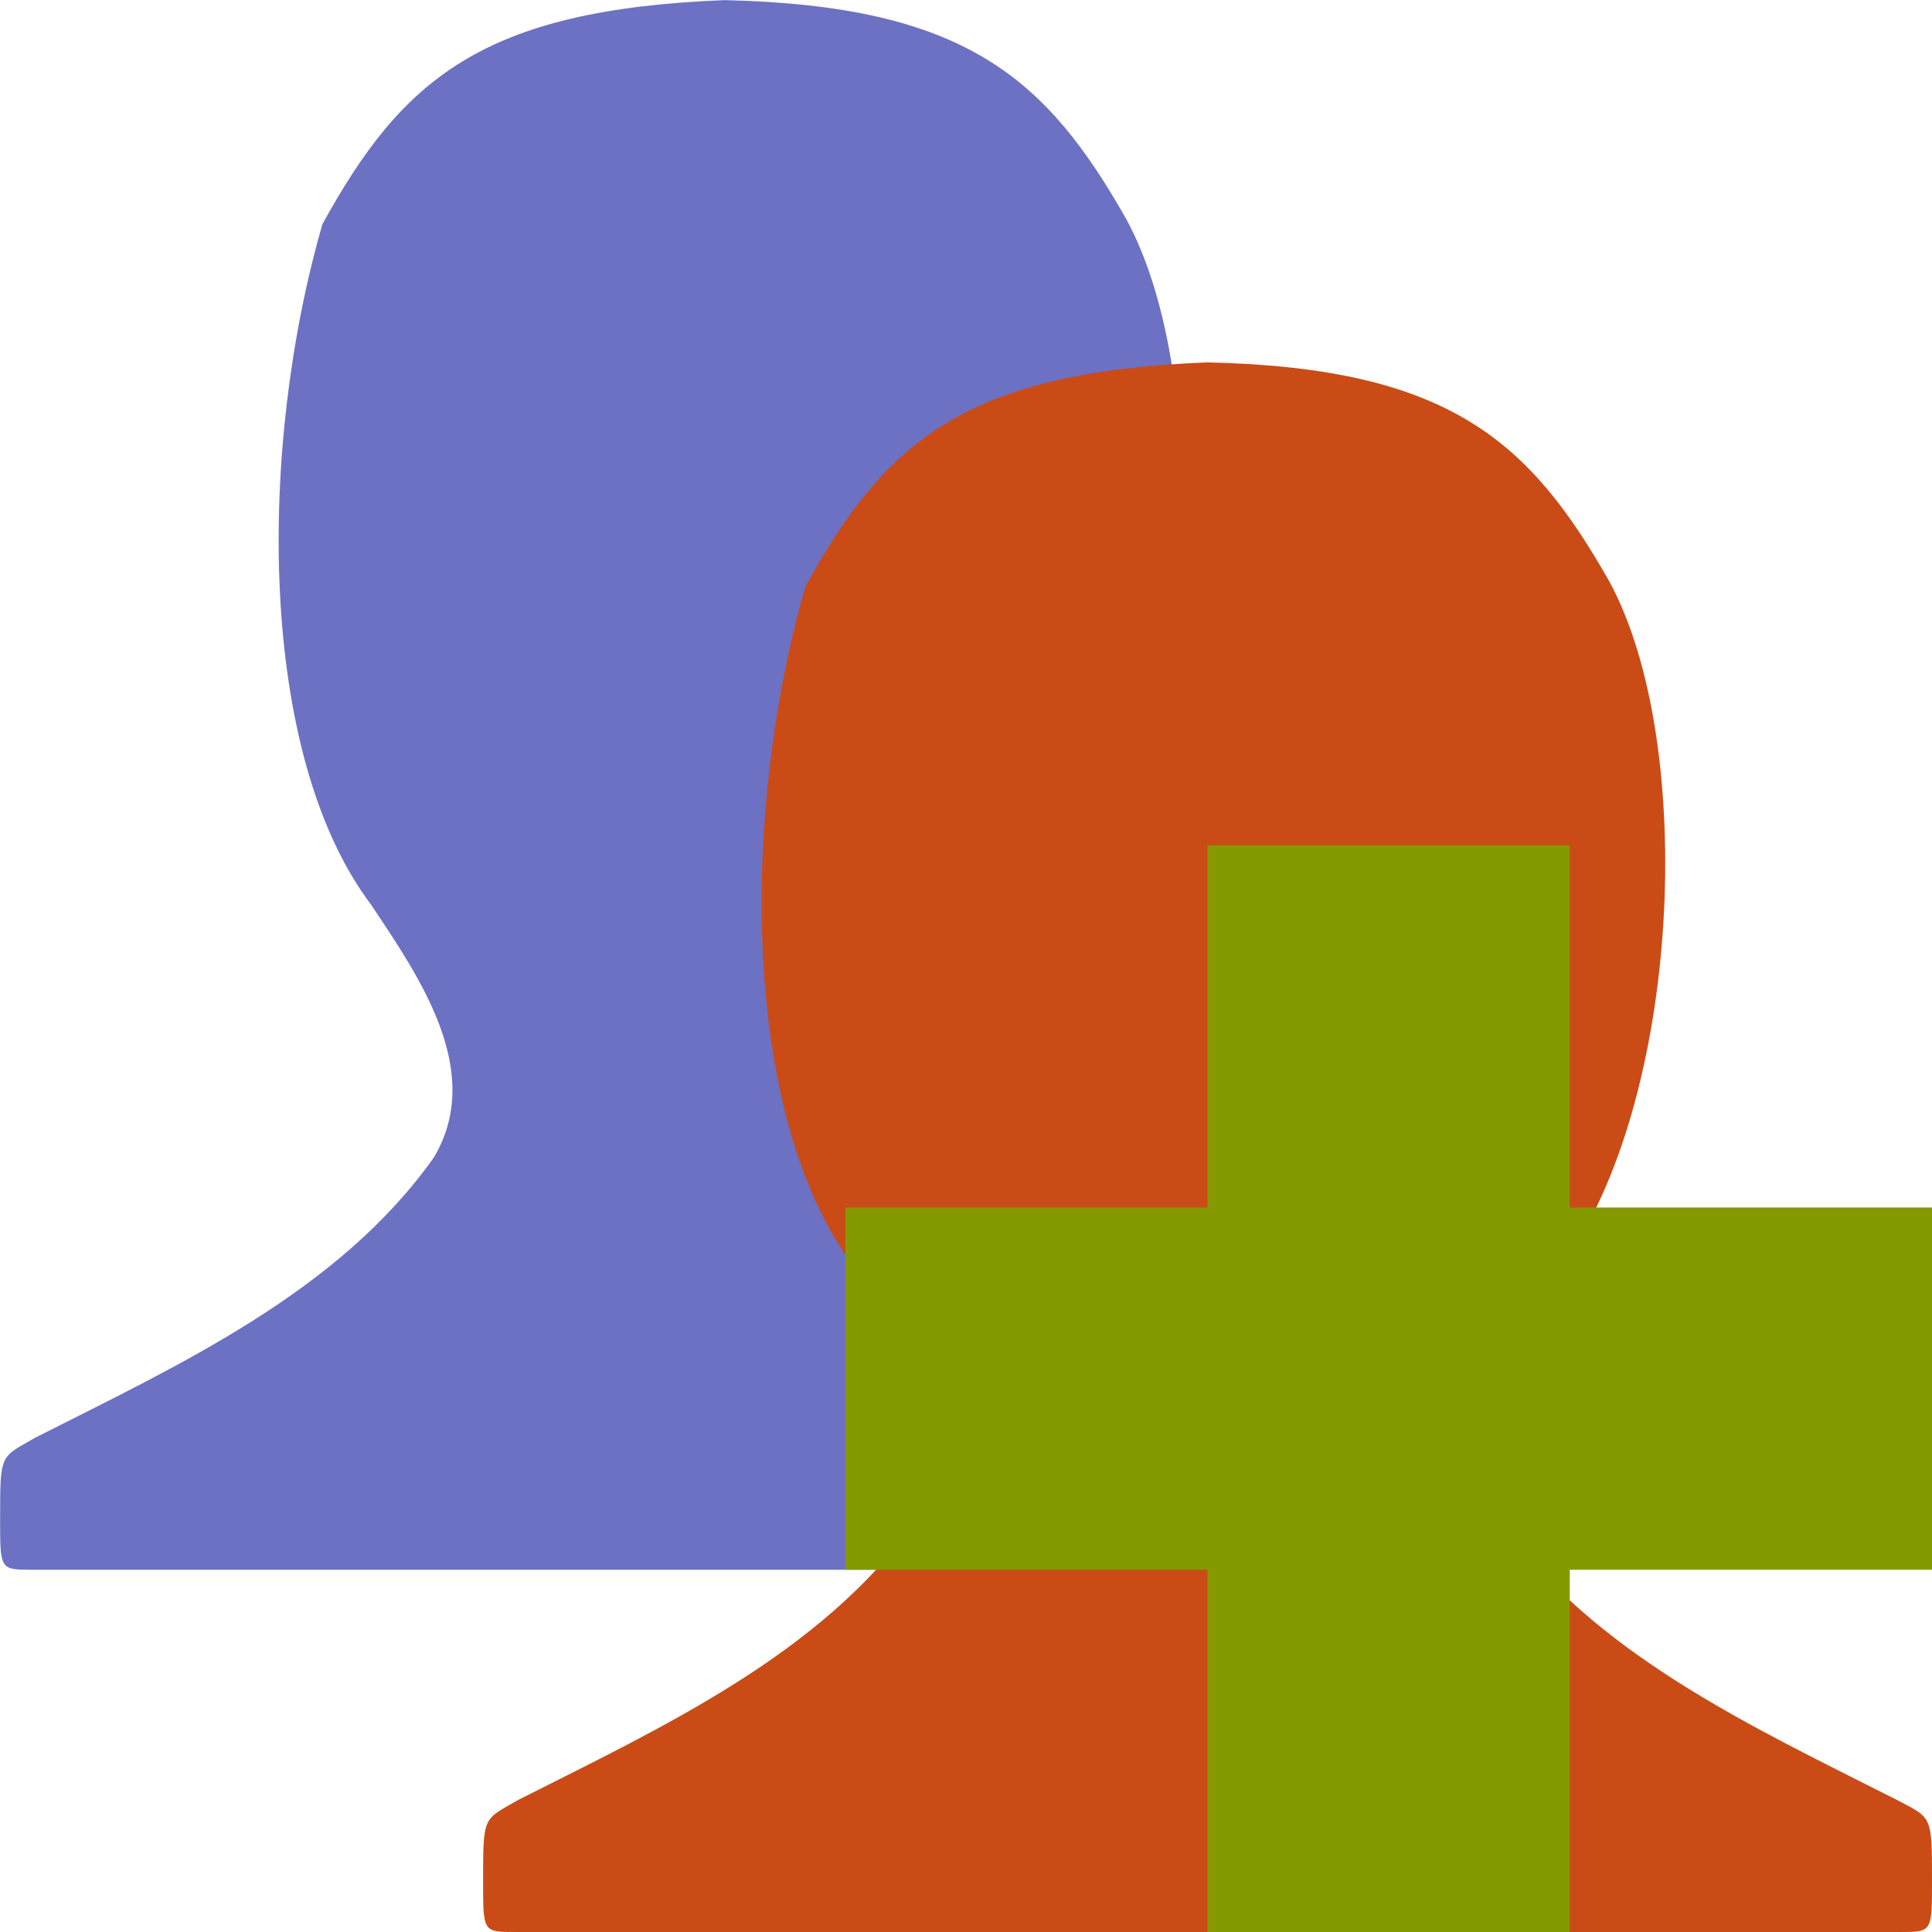<svg xmlns="http://www.w3.org/2000/svg" height="16" width="16">
 <path d="m 2.671 1.854 c -0.533 1.84 -0.544 4.385 0.404 5.641 0.398 0.597 0.943 1.38 0.517 2.092 -0.788 1.112 -2.102 1.713 -3.298 2.318 -0.293 0.17 -0.293 0.121 -0.293 0.679 0 0.416 0 0.416 0.264 0.416 l 11.471 0 c 0.264 0 0.264 0 0.264 -0.416 0 -0.559 0 -0.524 -0.293 -0.679 -1.197 -0.606 -2.51 -1.206 -3.298 -2.318 -0.426 -0.712 0.118 -1.496 0.517 -2.092 1 -1.366 1.131 -4.341 0.401 -5.681 -0.66 -1.163 -1.327 -1.768 -3.327 -1.813 -2 0.079 -2.667 0.65 -3.329 1.854" style="fill:#6c71c4;fill-opacity:1"/>
 <path d="m 6.671 4.854 c -0.533 1.84 -0.544 4.385 0.404 5.641 0.398 0.597 0.943 1.38 0.517 2.092 -0.788 1.112 -2.102 1.713 -3.298 2.318 c -0.293 0.17 -0.293 0.121 -0.293 0.679 0 0.416 0 0.416 0.264 0.416 l 11.471 0 c 0.264 0 0.264 0 0.264 -0.416 0 -0.559 0 -0.524 -0.293 -0.679 -1.197 -0.606 -2.51 -1.206 -3.298 -2.318 -0.426 -0.712 0.118 -1.496 0.517 -2.092 1 -1.366 1.131 -4.341 0.401 -5.681 -0.66 -1.163 -1.327 -1.768 -3.327 -1.813 -2 0.079 -2.667 0.65 -3.329 1.854" style="fill:#cb4b16;fill-opacity:1"/>
 <path d="m 16 10 -3 0 0 -3 -3 0 0 3 -3 0 0 3 3 0 l 0 3 l 3 0 0 -3 3 0 z" style="fill:#859900"/>
</svg>
